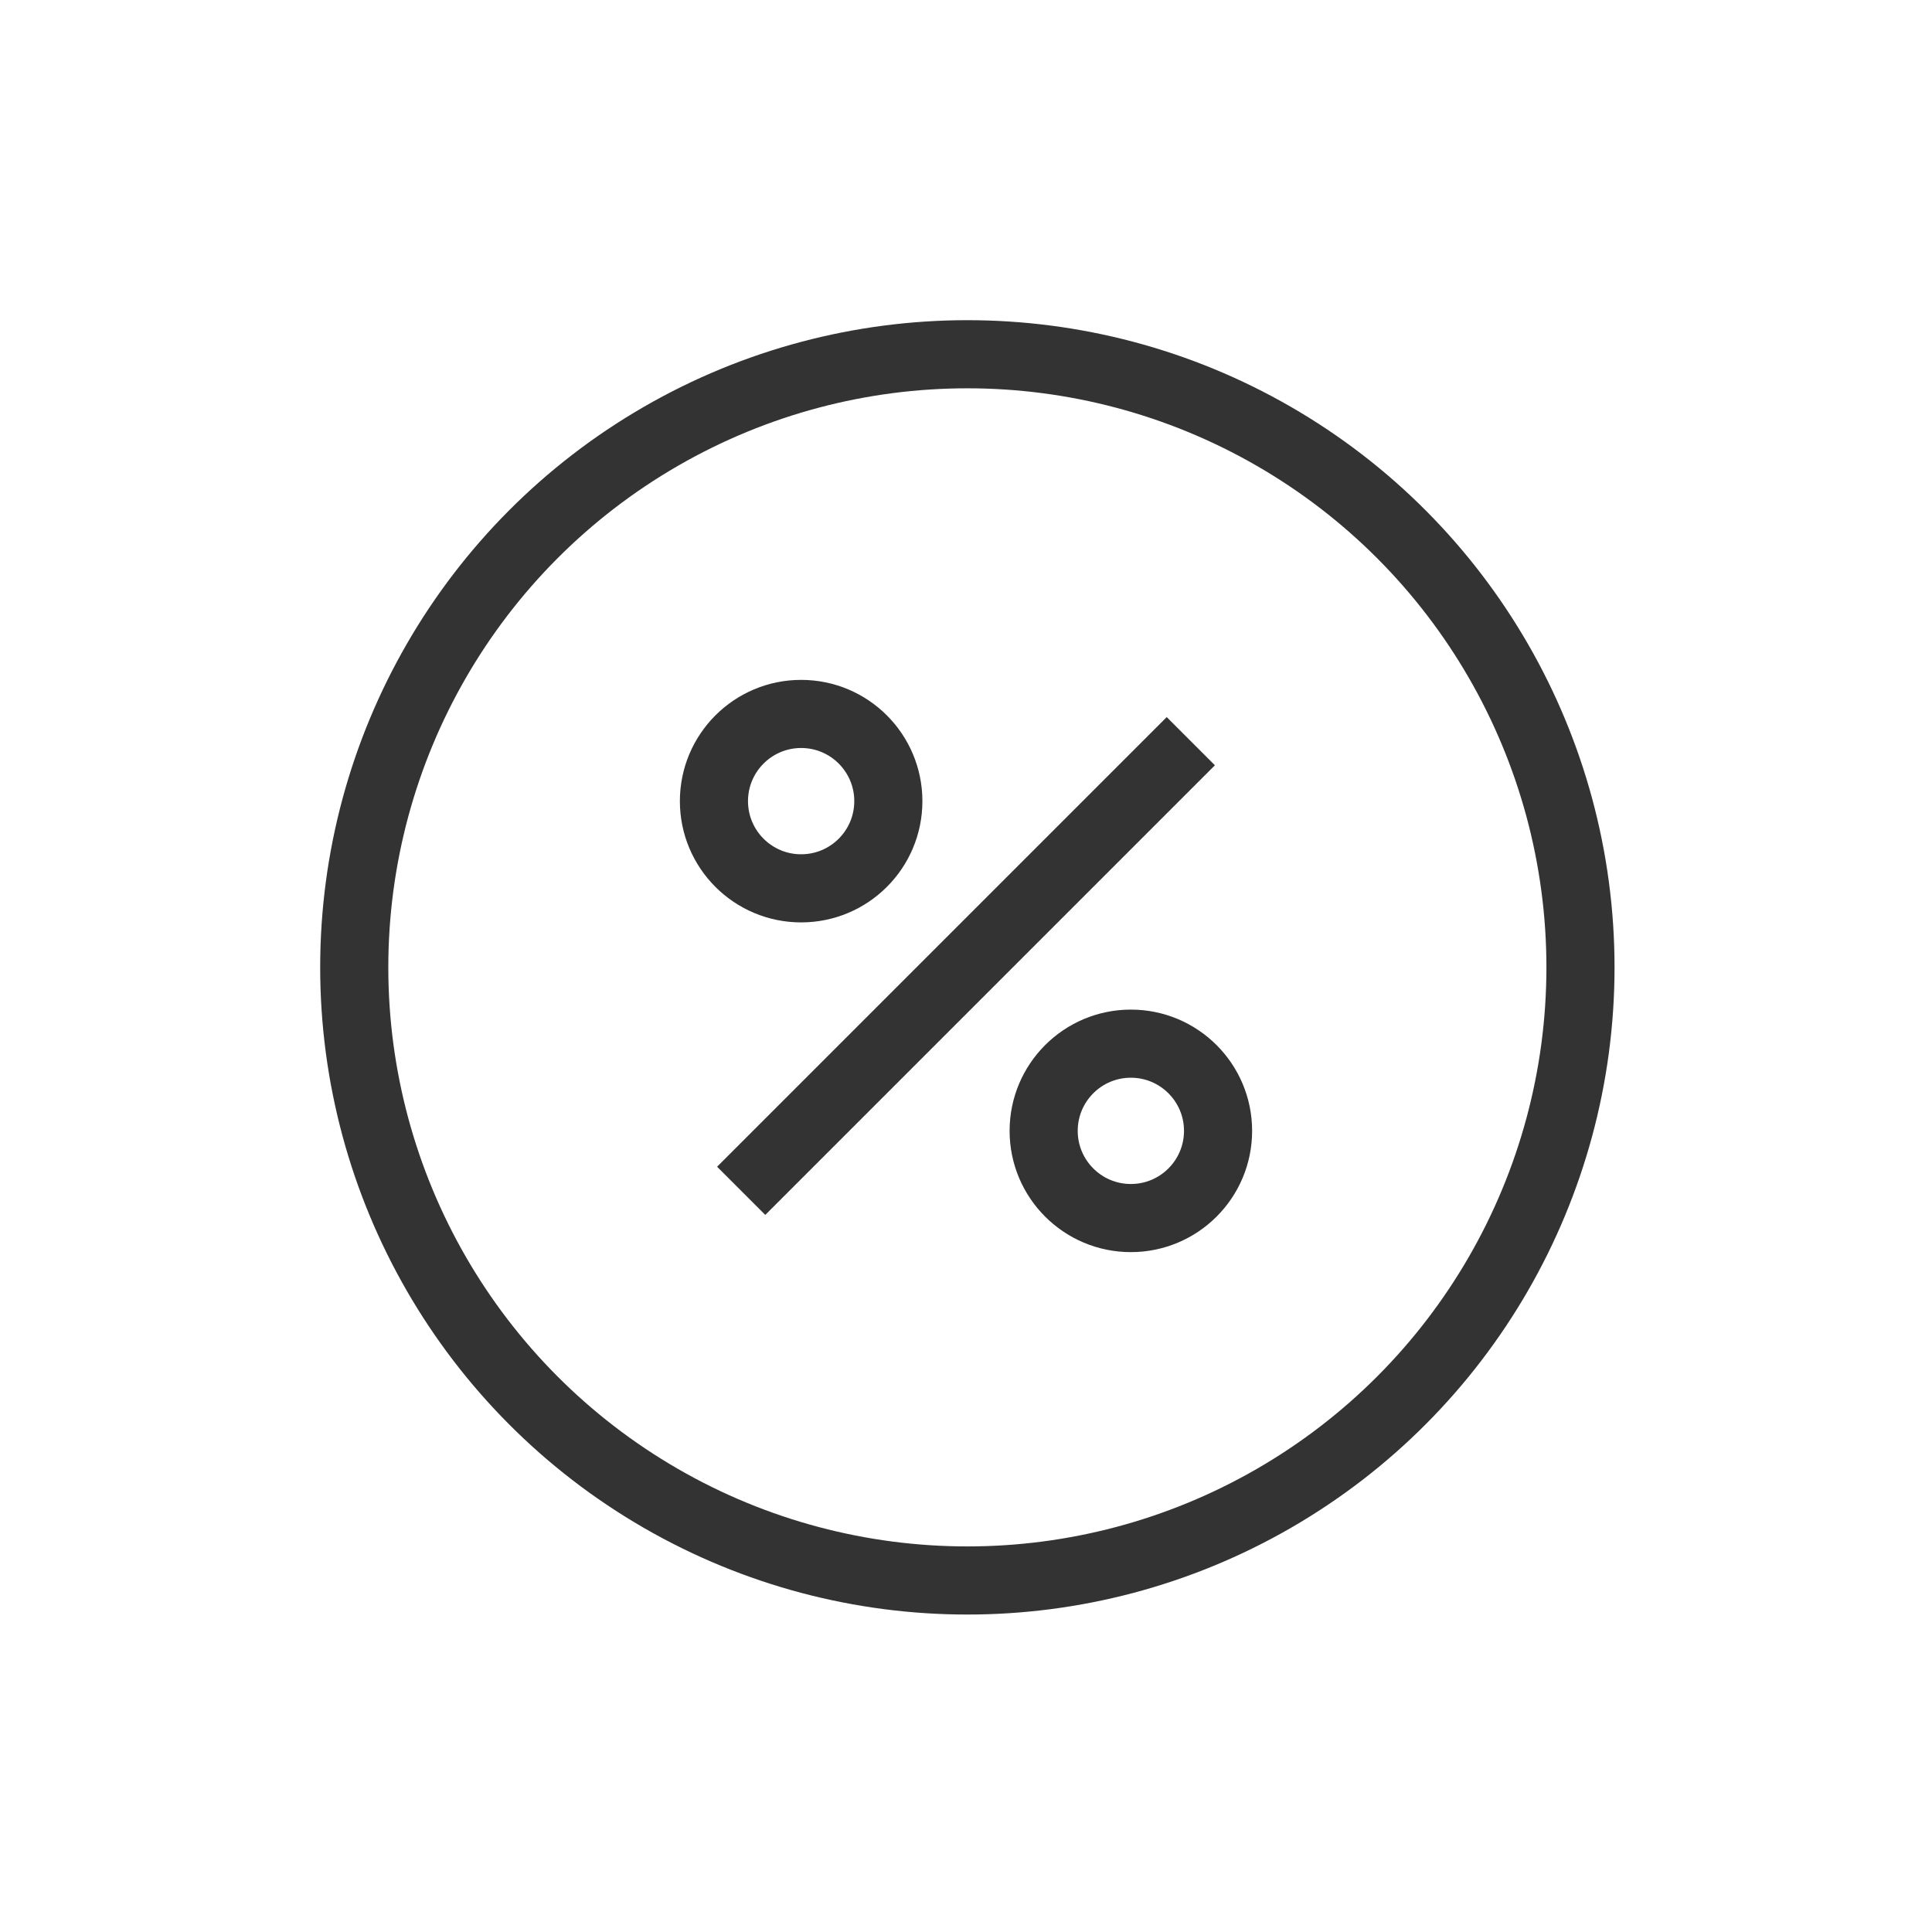 <?xml version="1.0" encoding="utf-8"?>
<!-- Generator: Adobe Illustrator 26.1.0, SVG Export Plug-In . SVG Version: 6.00 Build 0)  -->
<svg version="1.1" id="Layer_1" xmlns="http://www.w3.org/2000/svg" xmlns:xlink="http://www.w3.org/1999/xlink" x="0px" y="0px"
	 viewBox="0 0 70.9 70.9" style="enable-background:new 0 0 70.9 70.9;" xml:space="preserve">
<style type="text/css">
	.st0{fill:none;stroke:#333333;stroke-width:2.5;stroke-miterlimit:10;}
</style>
<g>
	<line class="st0" x1="27.2" y1="43.7" x2="43.7" y2="27.2"/>
	<circle class="st0" cx="29.4" cy="29.4" r="3.2"/>
	<circle class="st0" cx="41.5" cy="41.5" r="3.2"/>
</g>
<circle class="st0" cx="35.5" cy="35.5" r="22.5"/>
</svg>
